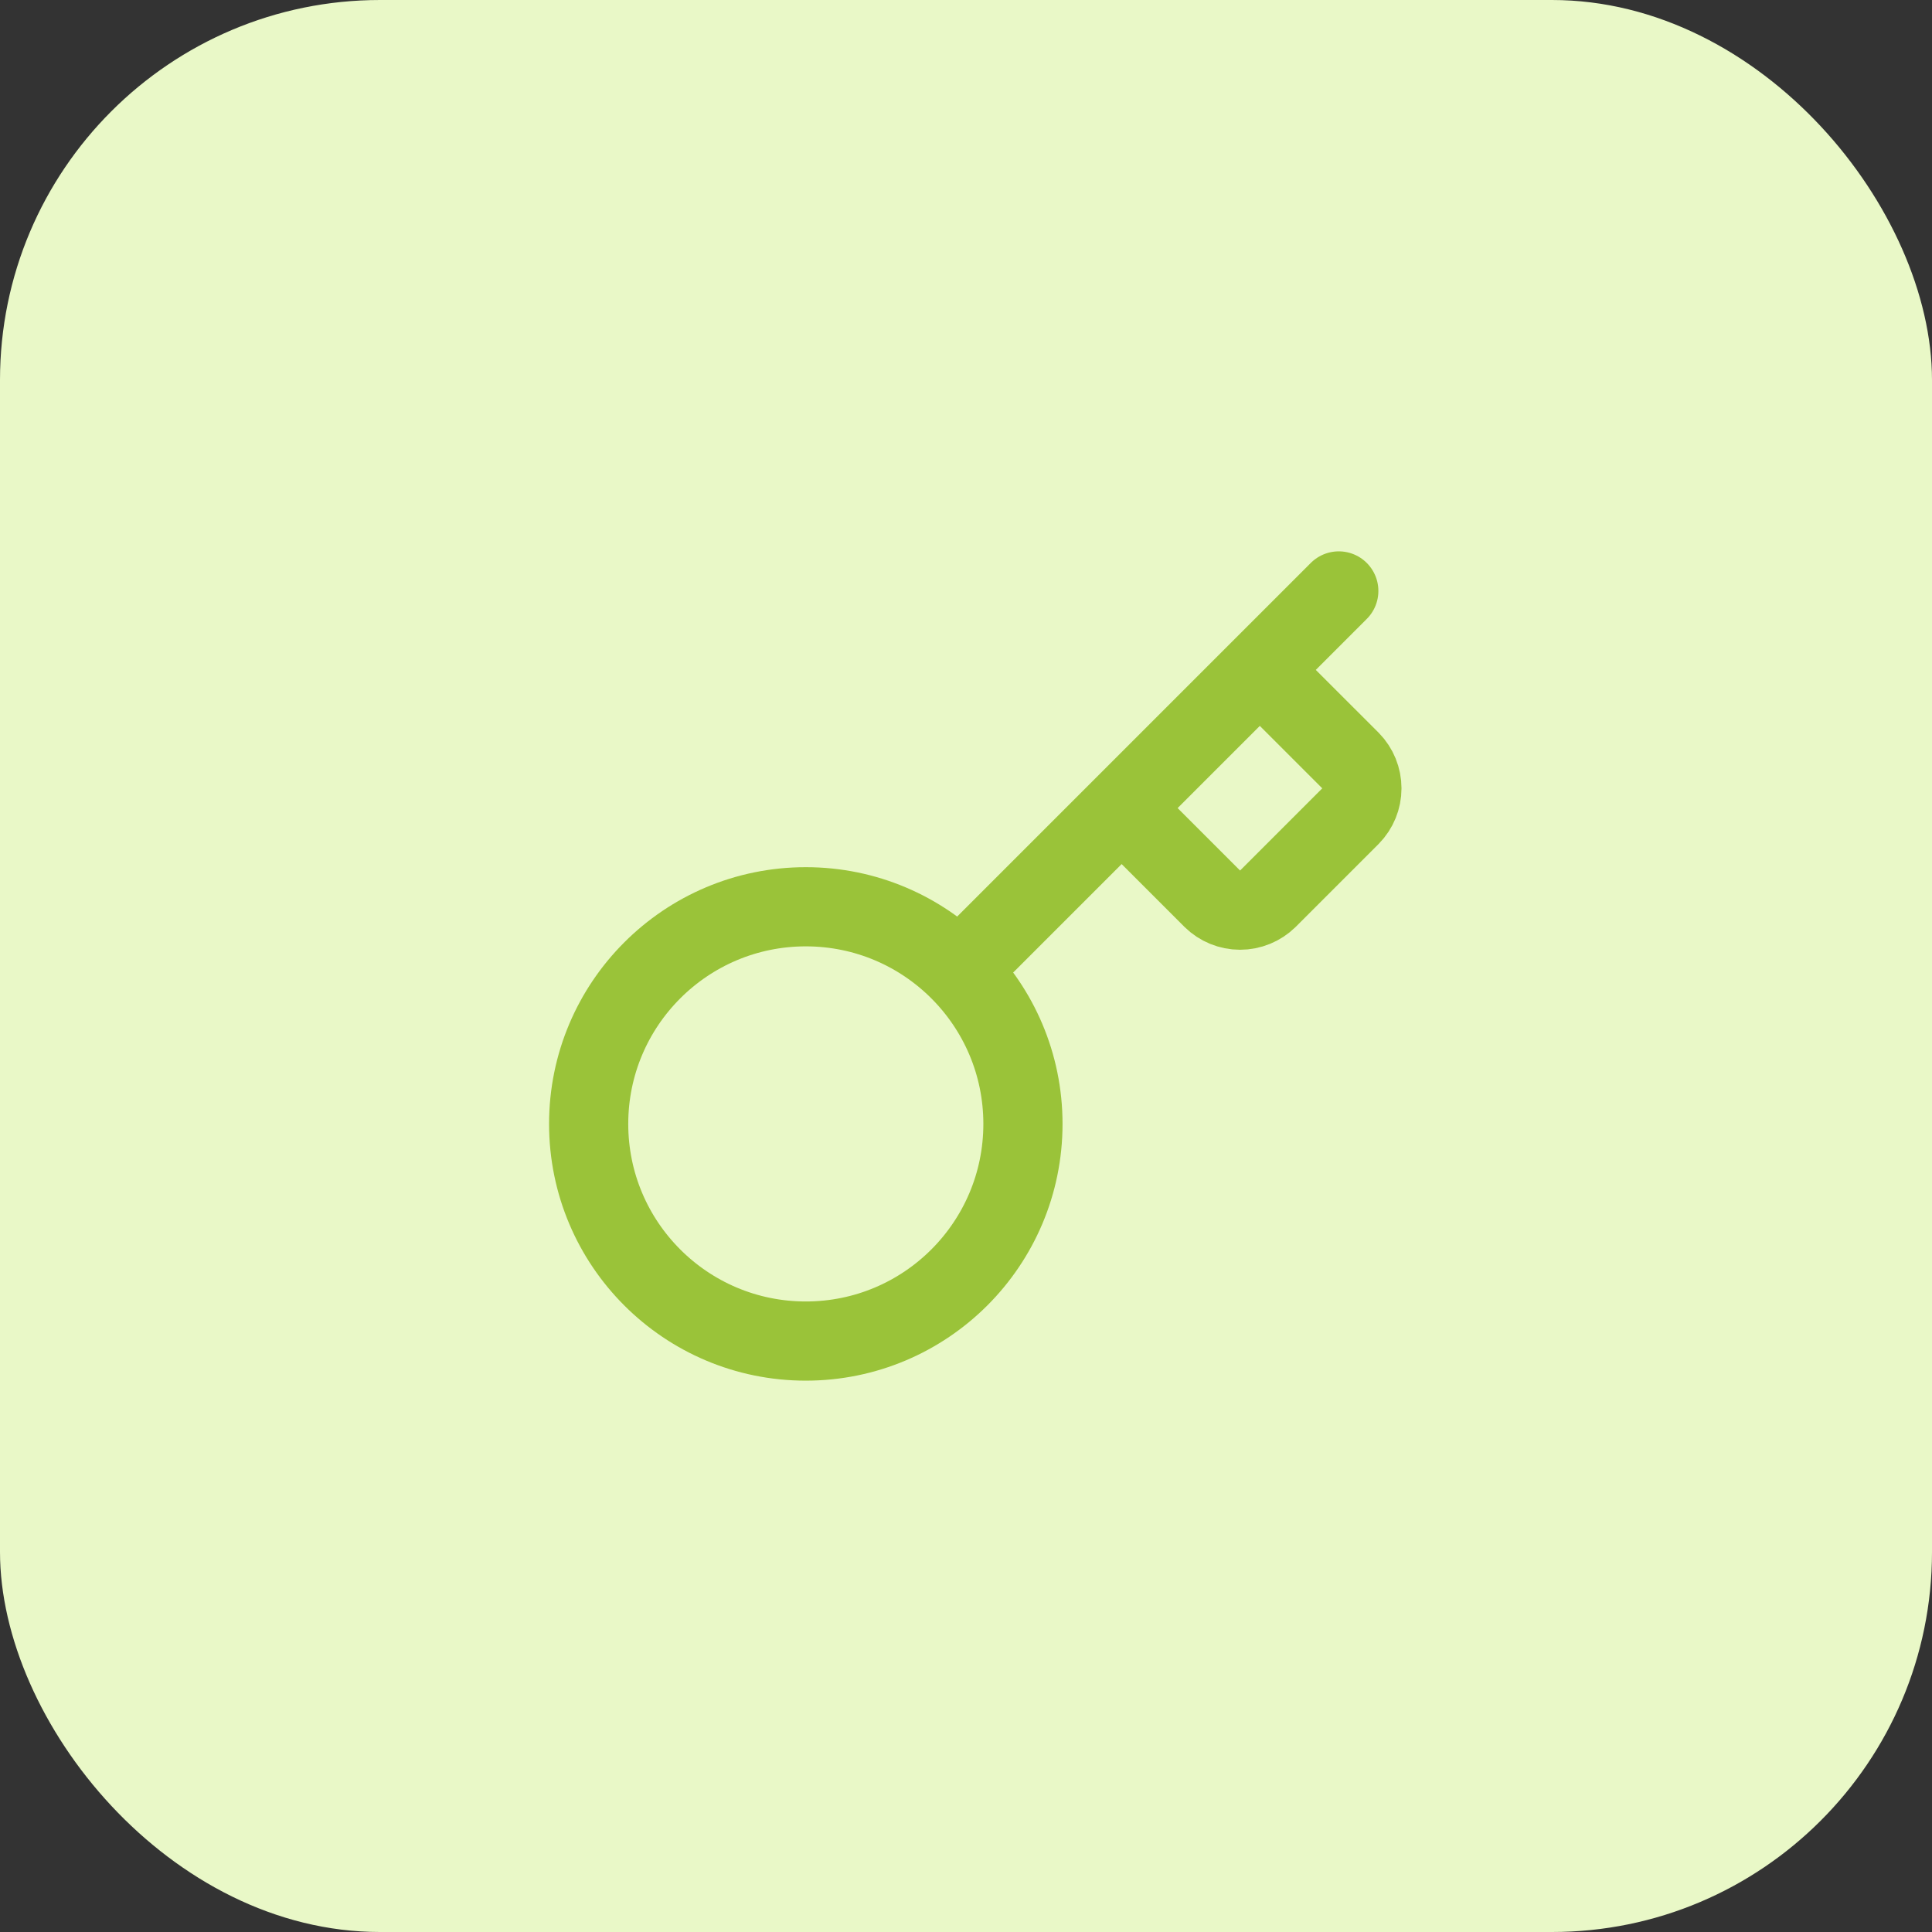 <svg width="61" height="61" viewBox="0 0 61 61" fill="none" xmlns="http://www.w3.org/2000/svg">
<rect x="0" y="0" width="61" height="61" fill="#333333" stroke="none"/>
<rect width="61" height="61" rx="12" fill="#E9F8C7"/>
<path d="M35.414 25.514L38.281 28.381C38.514 28.609 38.827 28.737 39.153 28.737C39.48 28.737 39.793 28.609 40.026 28.381L42.644 25.763C42.872 25.53 43 25.217 43 24.891C43 24.564 42.872 24.251 42.644 24.018L39.776 21.151M42.27 18.658L30.303 30.625" stroke="#9AC339" stroke-width="2.5" stroke-linecap="round" stroke-linejoin="round"/>
<path d="M25.442 42.342C29.228 42.342 32.298 39.272 32.298 35.486C32.298 31.7 29.228 28.63 25.442 28.63C21.655 28.63 18.586 31.7 18.586 35.486C18.586 39.272 21.655 42.342 25.442 42.342Z" stroke="#9AC339" stroke-width="2.5" stroke-linecap="round" stroke-linejoin="round"/>
</svg>
